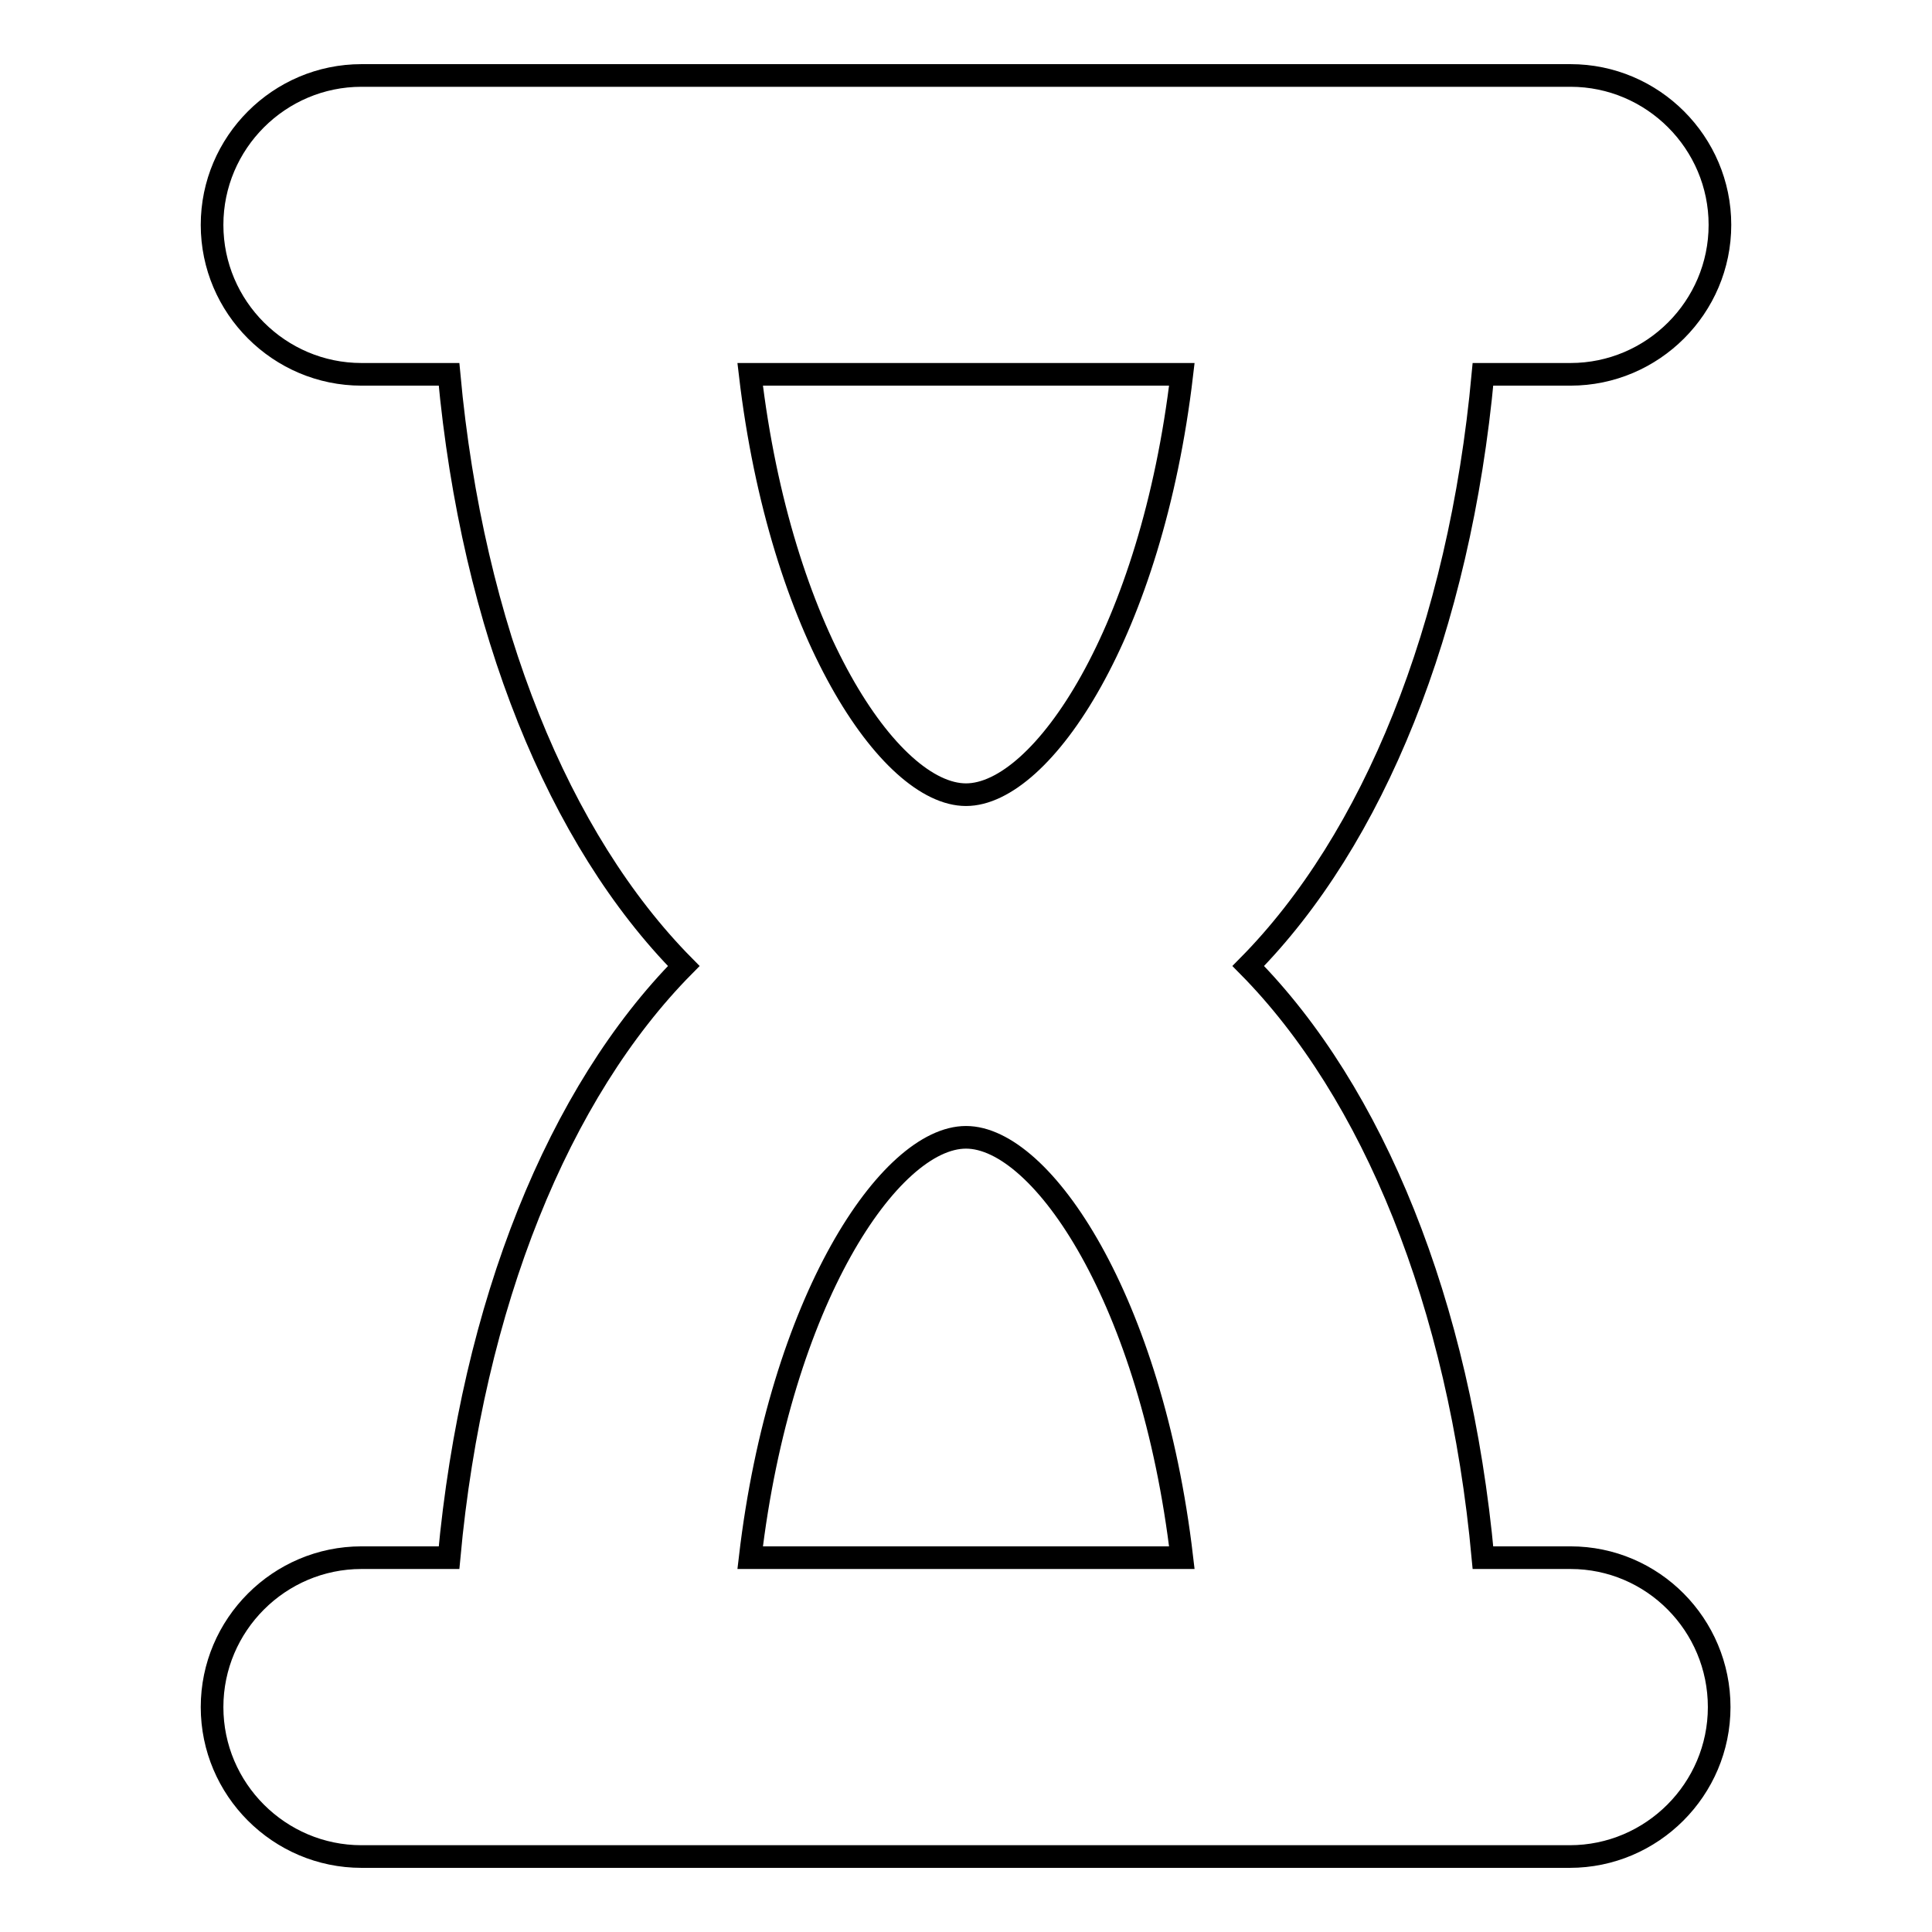 <?xml version="1.0" encoding="utf-8"?>
<!-- Svg Vector Icons : http://www.onlinewebfonts.com/icon -->
<!DOCTYPE svg PUBLIC "-//W3C//DTD SVG 1.1//EN" "http://www.w3.org/Graphics/SVG/1.1/DTD/svg11.dtd">
<svg version="1.1" xmlns="http://www.w3.org/2000/svg" xmlns:xlink="http://www.w3.org/1999/xlink" x="0px" y="0px" viewBox="0 0 256 256" enable-background="new 0 0 256 256" xml:space="preserve">
<g><g><g><path stroke-width="3" fill-opacity="0" stroke="#000000"  d="M208.1,206.4h-11.6c-3.1-33.7-14.6-61.7-31.1-78.4c16.5-16.7,28-44.7,31.1-78.4h11.6c10.9,0,19.8-8.9,19.8-19.8c0-10.9-8.9-19.8-19.8-19.8H47.9C37,10,28.1,18.9,28.1,29.8c0,10.9,8.9,19.8,19.8,19.8h11.6c3.1,33.7,14.6,61.7,31.1,78.4c-16.5,16.7-28,44.7-31.1,78.4H47.9c-10.9,0-19.8,8.9-19.8,19.8S37,246,47.9,246h160.1c10.9,0,19.8-8.9,19.8-19.8S219,206.4,208.1,206.4z M156.6,49.6c-4,34.1-18.5,55.7-28.6,55.7s-24.6-21.6-28.6-55.7H156.6z M128,150.7c10.1,0,24.6,21.6,28.6,55.7H99.4C103.4,172.3,117.9,150.7,128,150.7z"/></g><g></g><g></g><g></g><g></g><g></g><g></g><g></g><g></g><g></g><g></g><g></g><g></g><g></g><g></g><g></g></g></g>
</svg>